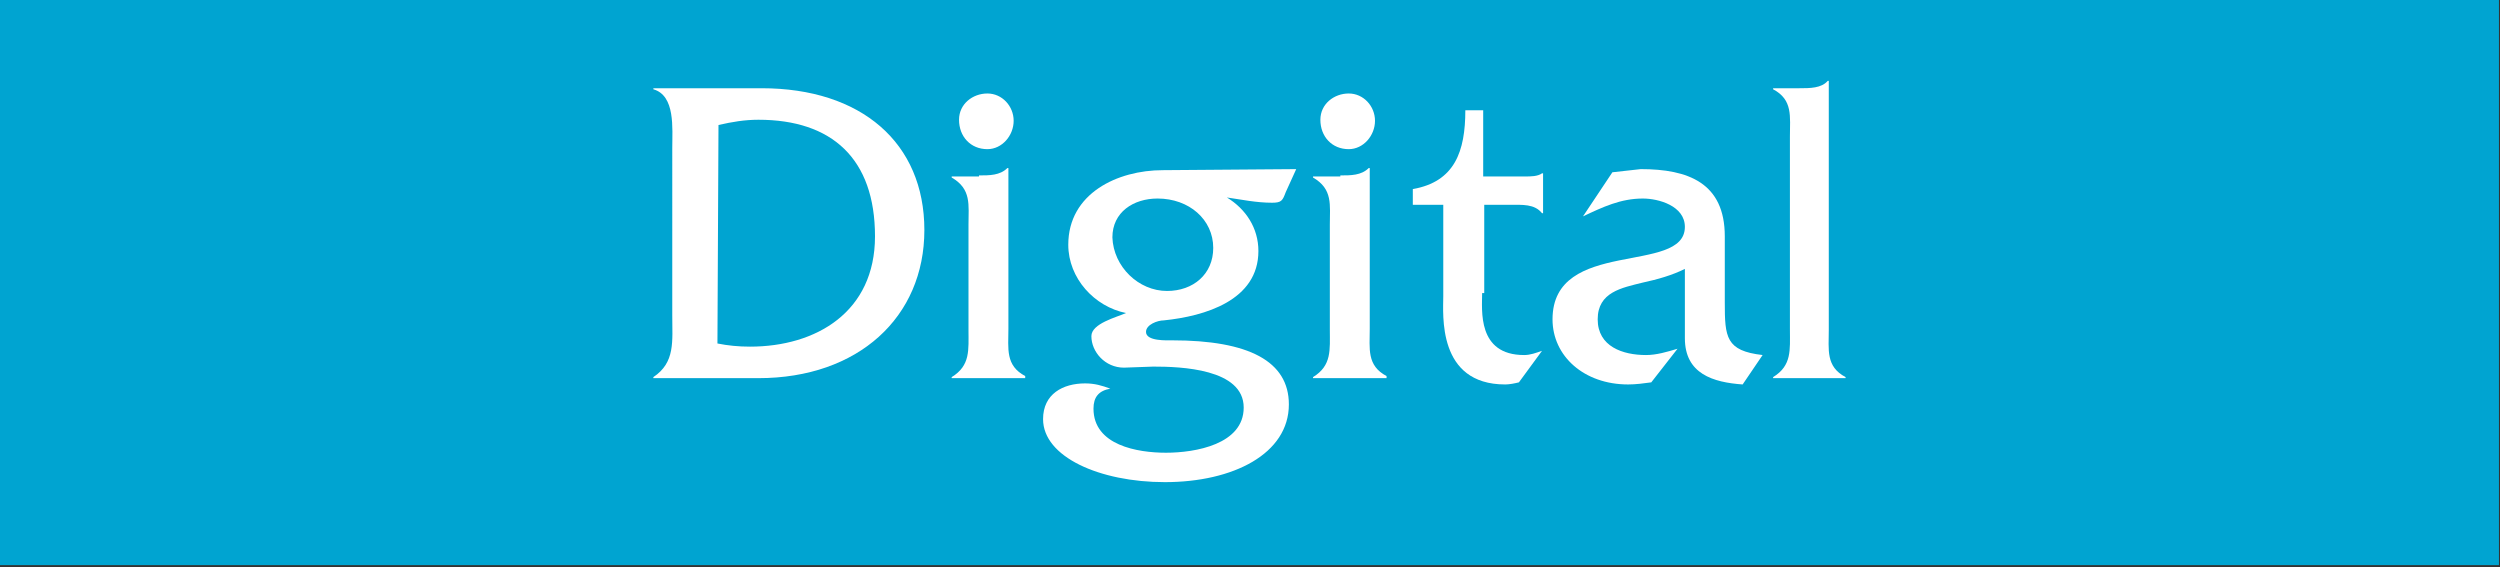 <?xml version="1.0" encoding="utf-8"?>
<!-- Generator: Adobe Illustrator 26.5.0, SVG Export Plug-In . SVG Version: 6.00 Build 0)  -->
<svg version="1.1" id="Layer_1" xmlns="http://www.w3.org/2000/svg" xmlns:xlink="http://www.w3.org/1999/xlink" x="0px" y="0px"
	 viewBox="0 0 238 54" style="enable-background:new 0 0 238 54;" xml:space="preserve">
<rect x="0" y="0" width="238" height="54" fill="#333333" stroke="none"/>
<style type="text/css">
	.st0{fill:#00A4D1;}
	.st1{fill:#FFFFFF;}
</style>
<rect x="-0.1" y="-0.2" class="st0" width="238" height="54"/>
<g>
	<path class="st1" d="M64,14.1c0-1.9,0.3-5-1.8-5.6V8.4h10.3C82,8.4,88,13.6,88,21.9S81.7,36,72.2,36h-10v-0.1
		c2.1-1.4,1.8-3.4,1.8-5.9V14.1z M68.3,32.7c1,0.2,2,0.3,3.1,0.3c6.3,0,11.9-3.3,11.9-10.5c0-7.4-4.1-11.1-11.1-11.1
		c-1.3,0-2.5,0.2-3.8,0.5L68.3,32.7L68.3,32.7z"/>
	<path class="st1" d="M93.2,16.7c1,0,2,0,2.7-0.7H96v15.3c0,1.9-0.3,3.5,1.6,4.5V36h-7v-0.1c1.8-1.1,1.6-2.6,1.6-4.5v-10
		c0-1.9,0.3-3.4-1.6-4.5v-0.1h2.6V16.7z M94,14.2c-1.6,0-2.7-1.2-2.7-2.8c0-1.5,1.3-2.5,2.7-2.5c1.4,0,2.5,1.2,2.5,2.6
		S95.4,14.2,94,14.2z"/>
	<path class="st1" d="M123.4,16.1l-1,2.2c-0.3,0.8-0.4,1-1.3,1c-1.5,0-2.9-0.3-4.3-0.5c1.8,1.1,3,2.9,3,5.1c0,4.7-5.1,6.2-9,6.6
		c-0.6,0-1.7,0.4-1.7,1.1c0,0.9,2,0.8,2.5,0.8c7.3,0,11.1,2,11.1,6.1c0,4.7-5.3,7.4-11.8,7.4c-6.2,0-11.6-2.4-11.6-6
		c0-2.4,1.9-3.4,4-3.4c0.9,0,1.6,0.2,2.4,0.5c-1.1,0.2-1.6,0.8-1.6,1.9c0,3.5,4.2,4.2,6.9,4.2c2.8,0,7.4-0.8,7.4-4.3
		c0-3.7-6-3.9-8.6-3.9L107,35c-1.8,0-3.1-1.5-3.1-3c0-1.2,2.4-1.8,3.3-2.2c-3-0.6-5.5-3.3-5.5-6.5c0-4.9,4.7-7.1,9-7.1L123.4,16.1
		L123.4,16.1z M111.1,27.7c2.5,0,4.4-1.6,4.4-4.1c0-2.7-2.3-4.7-5.3-4.7c-2.3,0-4.3,1.3-4.3,3.7C106,25.4,108.4,27.7,111.1,27.7z"/>
	<path class="st1" d="M127.6,16.7c1,0,2,0,2.7-0.7h0.1v15.3c0,1.9-0.3,3.5,1.6,4.5V36h-7v-0.1c1.8-1.1,1.6-2.6,1.6-4.5v-10
		c0-1.9,0.3-3.4-1.6-4.5v-0.1h2.6V16.7z M128.4,14.2c-1.6,0-2.7-1.2-2.7-2.8c0-1.5,1.3-2.5,2.7-2.5s2.5,1.2,2.5,2.6
		S129.8,14.2,128.4,14.2z"/>
	<path class="st1" d="M141.1,27.9c0,1.6-0.5,5.9,4,5.9c0.6,0,1.1-0.2,1.7-0.4l-2.2,3c-0.4,0.1-0.9,0.2-1.3,0.2
		c-6.5,0-5.9-6.7-5.9-8.4v-8.7h-2.9V18c4-0.7,5-3.6,5-7.5h1.7v6.3h4c0.5,0,1.2,0,1.6-0.3h0.1v3.8h-0.1c-0.7-0.9-1.9-0.8-3-0.8h-2.5
		v8.4H141.1z"/>
	<path class="st1" d="M165.9,36.6c-2.8-0.2-5.5-1-5.5-4.4v-6.6c-1.2,0.6-2.6,1-4,1.3c-2,0.5-4.3,0.9-4.3,3.5s2.4,3.4,4.6,3.4
		c1,0,2-0.3,3-0.6l-2.5,3.2c-0.7,0.1-1.5,0.2-2.2,0.2c-4.2,0-7.2-2.7-7.2-6.2c0-7.8,12.6-4.2,12.6-8.8c0-2-2.5-2.7-4-2.7
		c-2.1,0-3.8,0.8-5.7,1.7l2.8-4.2l2.7-0.3c4.5,0,8,1.3,8,6.4v6.3c0,3.3,0.1,4.6,3.6,5L165.9,36.6z"/>
	<path class="st1" d="M171.3,8.4c1,0,2.1,0,2.7-0.7h0.1v23.7c0,1.9-0.3,3.5,1.6,4.5V36h-6.9v-0.1c1.8-1.1,1.6-2.6,1.6-4.5V13
		c0-1.9,0.3-3.5-1.6-4.5V8.4H171.3z"/>
</g>
</svg>
